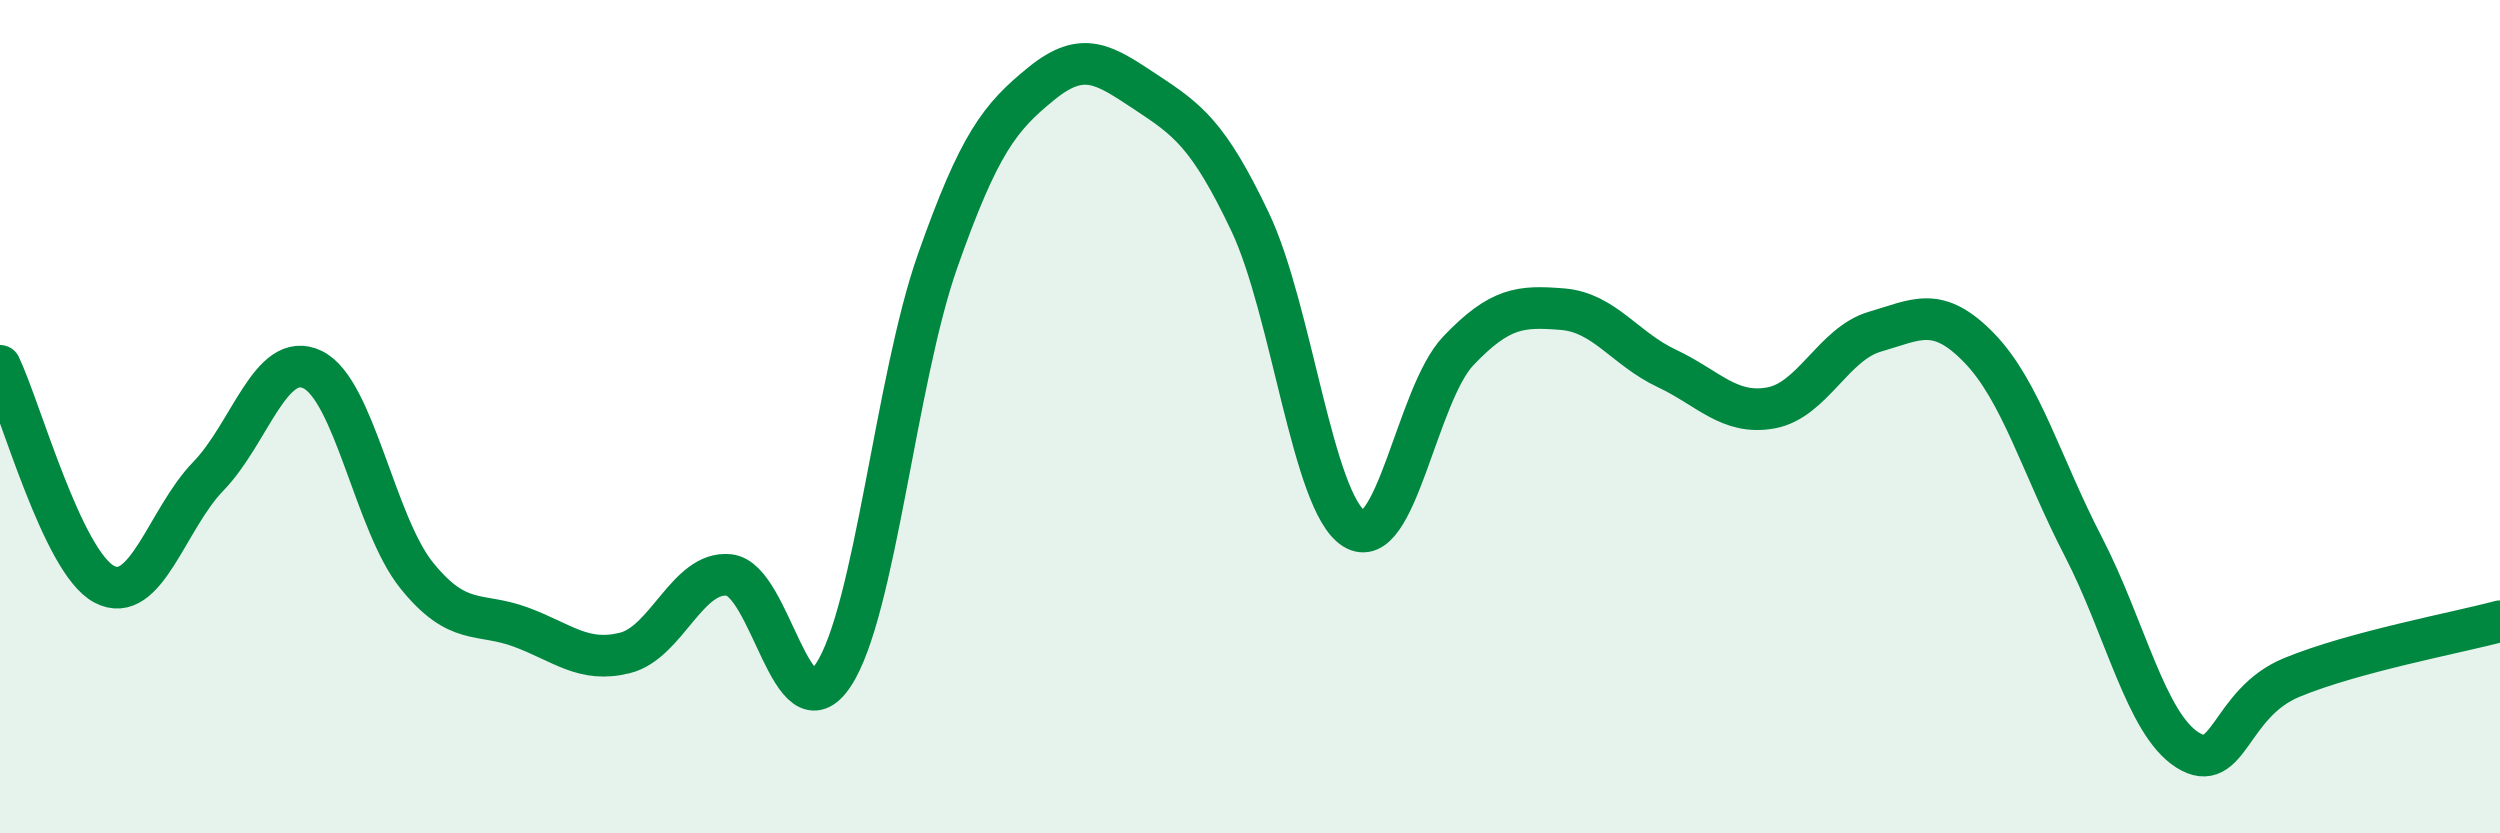 
    <svg width="60" height="20" viewBox="0 0 60 20" xmlns="http://www.w3.org/2000/svg">
      <path
        d="M 0,8.78 C 0.5,9.83 1.5,13.49 2.5,14.02 C 3.5,14.55 4,12.46 5,11.43 C 6,10.4 6.5,8.39 7.5,8.87 C 8.5,9.35 9,12.57 10,13.81 C 11,15.05 11.5,14.68 12.5,15.05 C 13.5,15.42 14,15.92 15,15.67 C 16,15.42 16.5,13.69 17.5,13.8 C 18.5,13.91 19,17.71 20,16.2 C 21,14.69 21.5,9.11 22.5,6.27 C 23.5,3.43 24,2.81 25,2 C 26,1.19 26.5,1.55 27.5,2.21 C 28.5,2.87 29,3.22 30,5.32 C 31,7.42 31.5,12.07 32.5,12.69 C 33.5,13.31 34,9.47 35,8.42 C 36,7.37 36.5,7.34 37.5,7.42 C 38.5,7.5 39,8.37 40,8.84 C 41,9.31 41.5,9.97 42.5,9.79 C 43.5,9.61 44,8.25 45,7.96 C 46,7.67 46.5,7.32 47.5,8.35 C 48.5,9.38 49,11.19 50,13.12 C 51,15.05 51.5,17.37 52.5,18 C 53.5,18.63 53.5,16.88 55,16.26 C 56.5,15.64 59,15.18 60,14.91L60 20L0 20Z"
        fill="#008740"
        opacity="0.1"
        stroke-linecap="round"
        stroke-linejoin="round"
      />
      <path
        d="M 0,8.78 C 0.5,9.83 1.5,13.49 2.5,14.02 C 3.5,14.55 4,12.46 5,11.43 C 6,10.4 6.5,8.39 7.5,8.87 C 8.5,9.35 9,12.57 10,13.81 C 11,15.05 11.5,14.68 12.5,15.05 C 13.5,15.42 14,15.92 15,15.67 C 16,15.42 16.5,13.69 17.5,13.8 C 18.5,13.91 19,17.71 20,16.2 C 21,14.69 21.5,9.11 22.5,6.27 C 23.5,3.43 24,2.81 25,2 C 26,1.19 26.5,1.55 27.5,2.21 C 28.5,2.87 29,3.22 30,5.32 C 31,7.42 31.5,12.07 32.5,12.69 C 33.5,13.31 34,9.47 35,8.42 C 36,7.37 36.5,7.34 37.5,7.42 C 38.5,7.5 39,8.37 40,8.84 C 41,9.31 41.5,9.97 42.5,9.79 C 43.5,9.61 44,8.25 45,7.96 C 46,7.67 46.5,7.32 47.5,8.35 C 48.5,9.38 49,11.19 50,13.12 C 51,15.05 51.5,17.37 52.5,18 C 53.5,18.63 53.5,16.88 55,16.26 C 56.5,15.64 59,15.18 60,14.91"
        stroke="#008740"
        stroke-width="1"
        fill="none"
        stroke-linecap="round"
        stroke-linejoin="round"
      />
    </svg>
  
